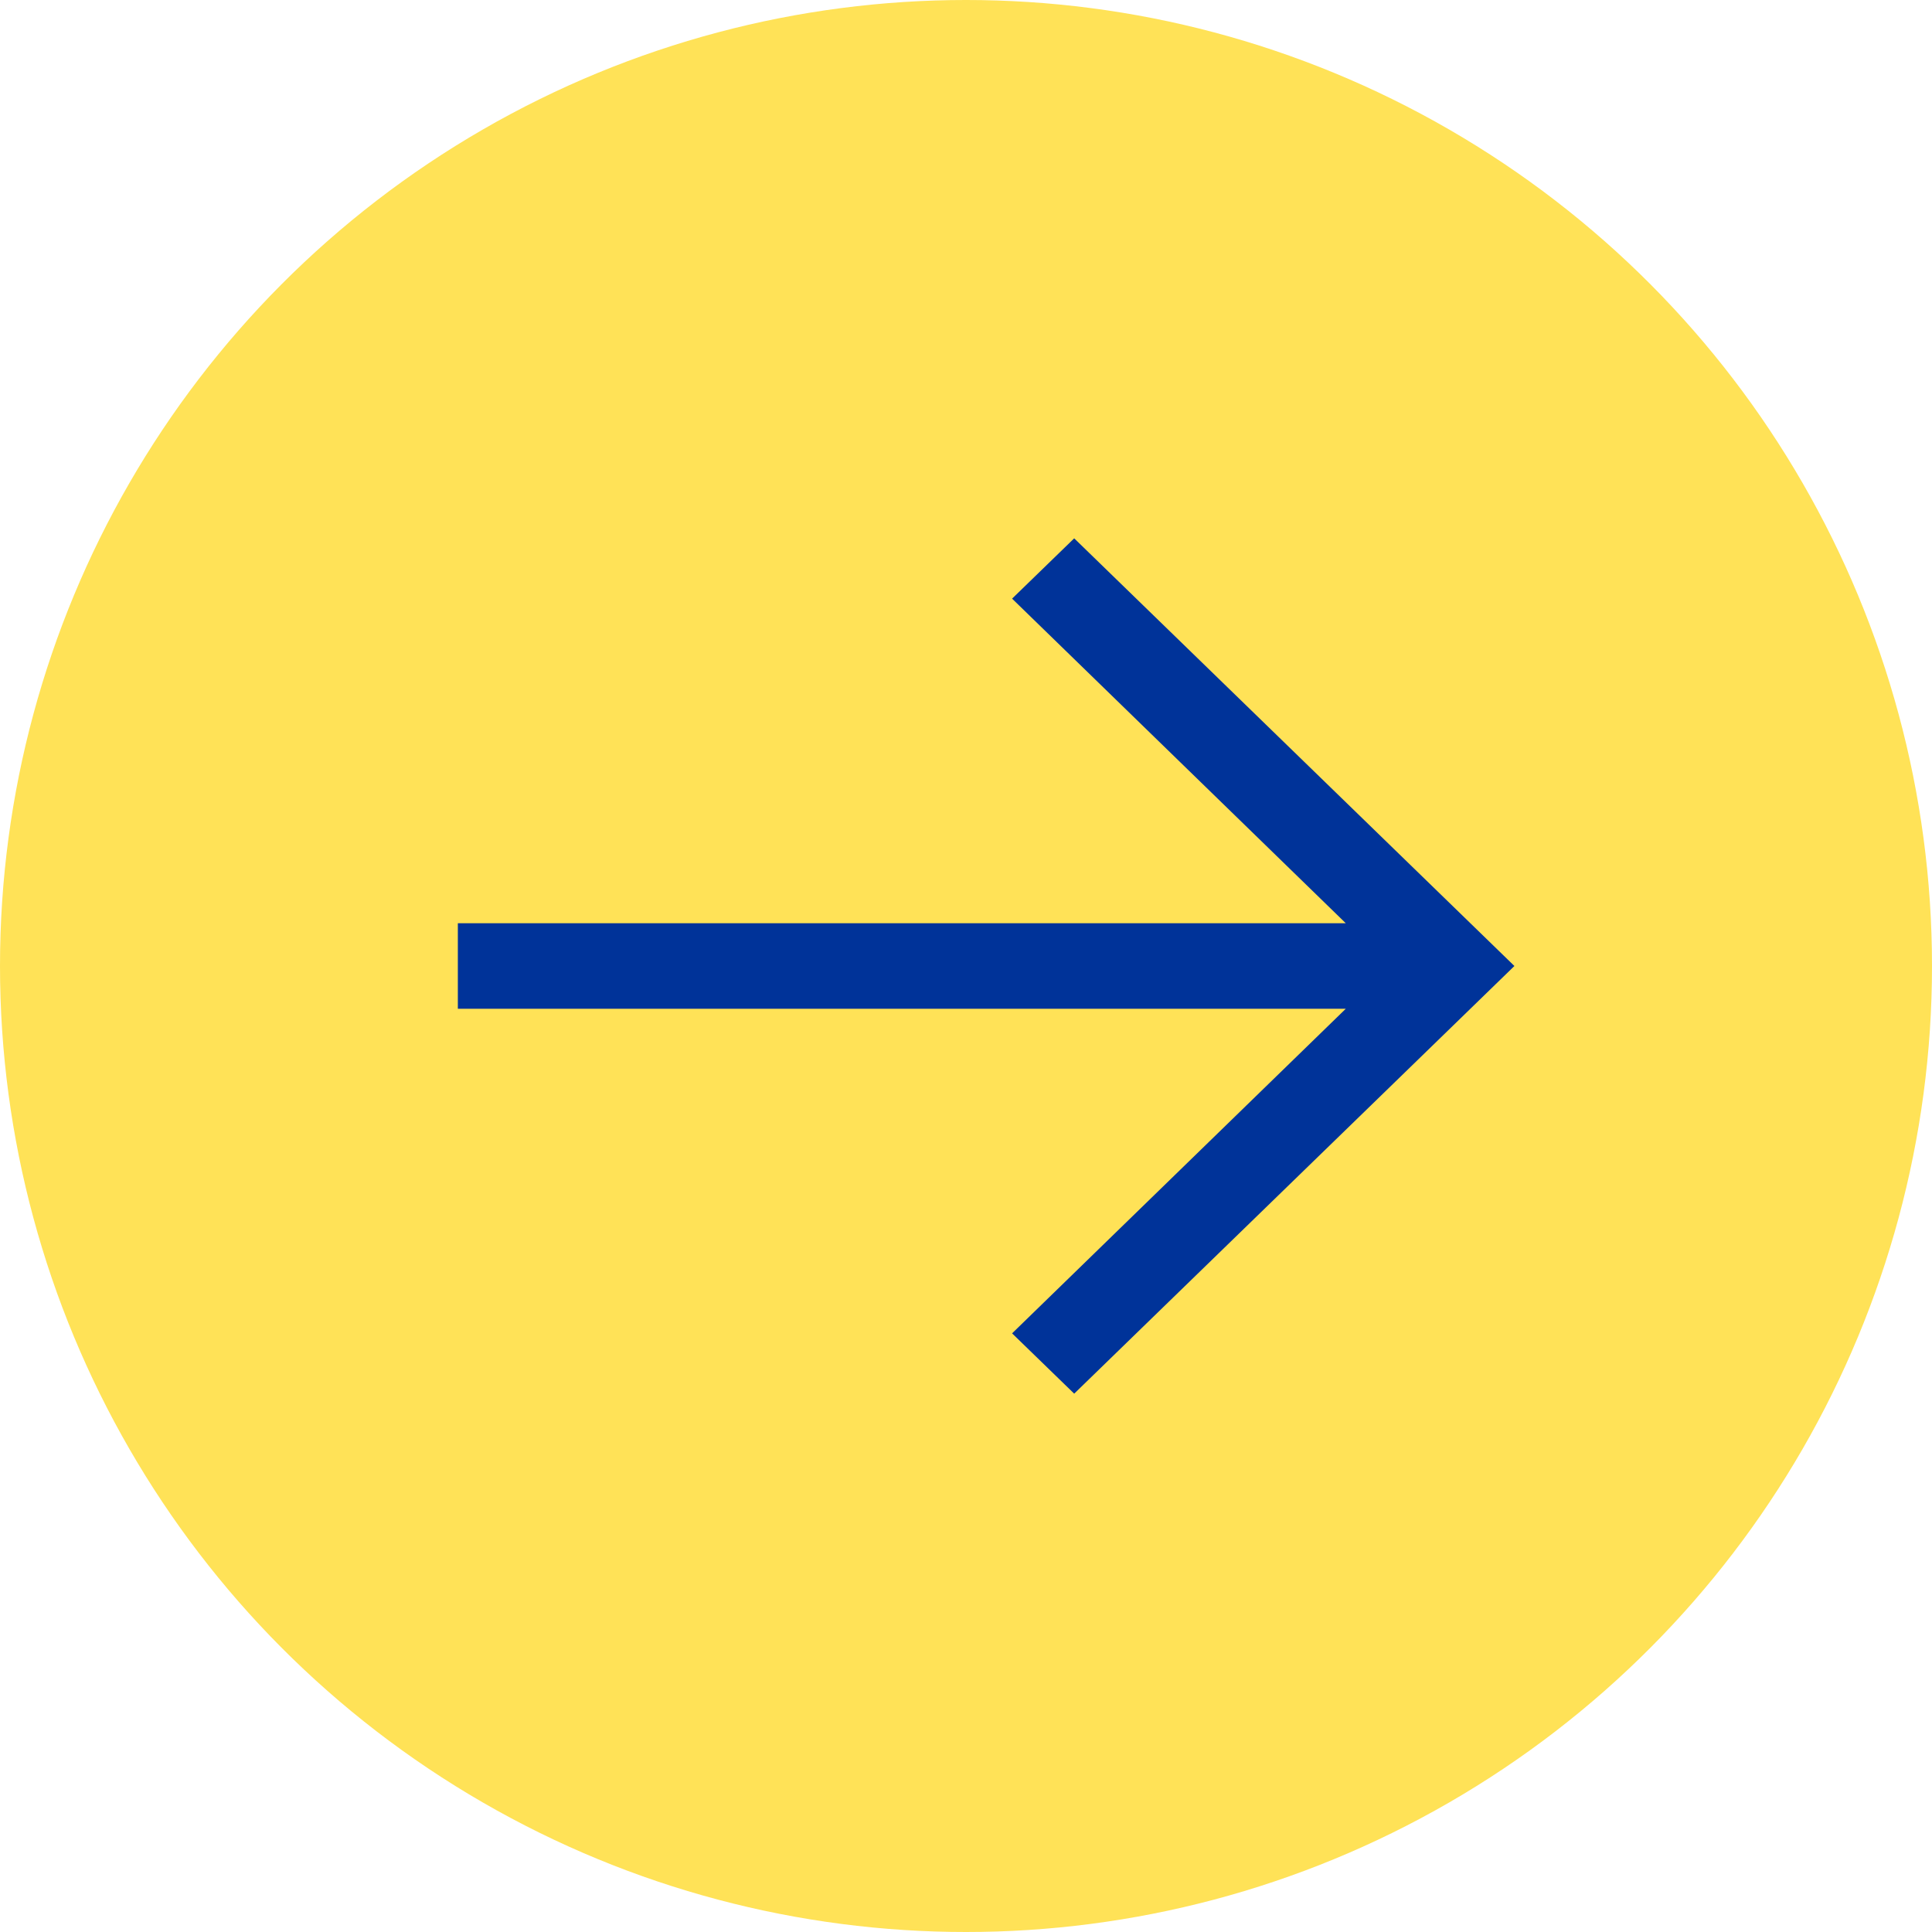 <?xml version="1.0" encoding="UTF-8"?> <svg xmlns="http://www.w3.org/2000/svg" width="48" height="48" viewBox="0 0 48 48" fill="none"><g filter="url(#filter0_b_218_8216)"><circle cx="24" cy="24" r="24" fill="#FFE257"></circle></g><path d="M37.625 24L26.688 13.375L25.145 14.873L33.436 22.938H11.375V25.062H33.436L25.145 33.127L26.688 34.625L37.625 24Z" fill="#003399"></path><defs><filter id="filter0_b_218_8216" x="-15" y="-15" width="78" height="78" filterUnits="userSpaceOnUse" color-interpolation-filters="sRGB"><feFlood flood-opacity="0" result="BackgroundImageFix"></feFlood><feGaussianBlur in="BackgroundImageFix" stdDeviation="7.5"></feGaussianBlur><feComposite in2="SourceAlpha" operator="in" result="effect1_backgroundBlur_218_8216"></feComposite><feBlend mode="normal" in="SourceGraphic" in2="effect1_backgroundBlur_218_8216" result="shape"></feBlend></filter></defs></svg> 